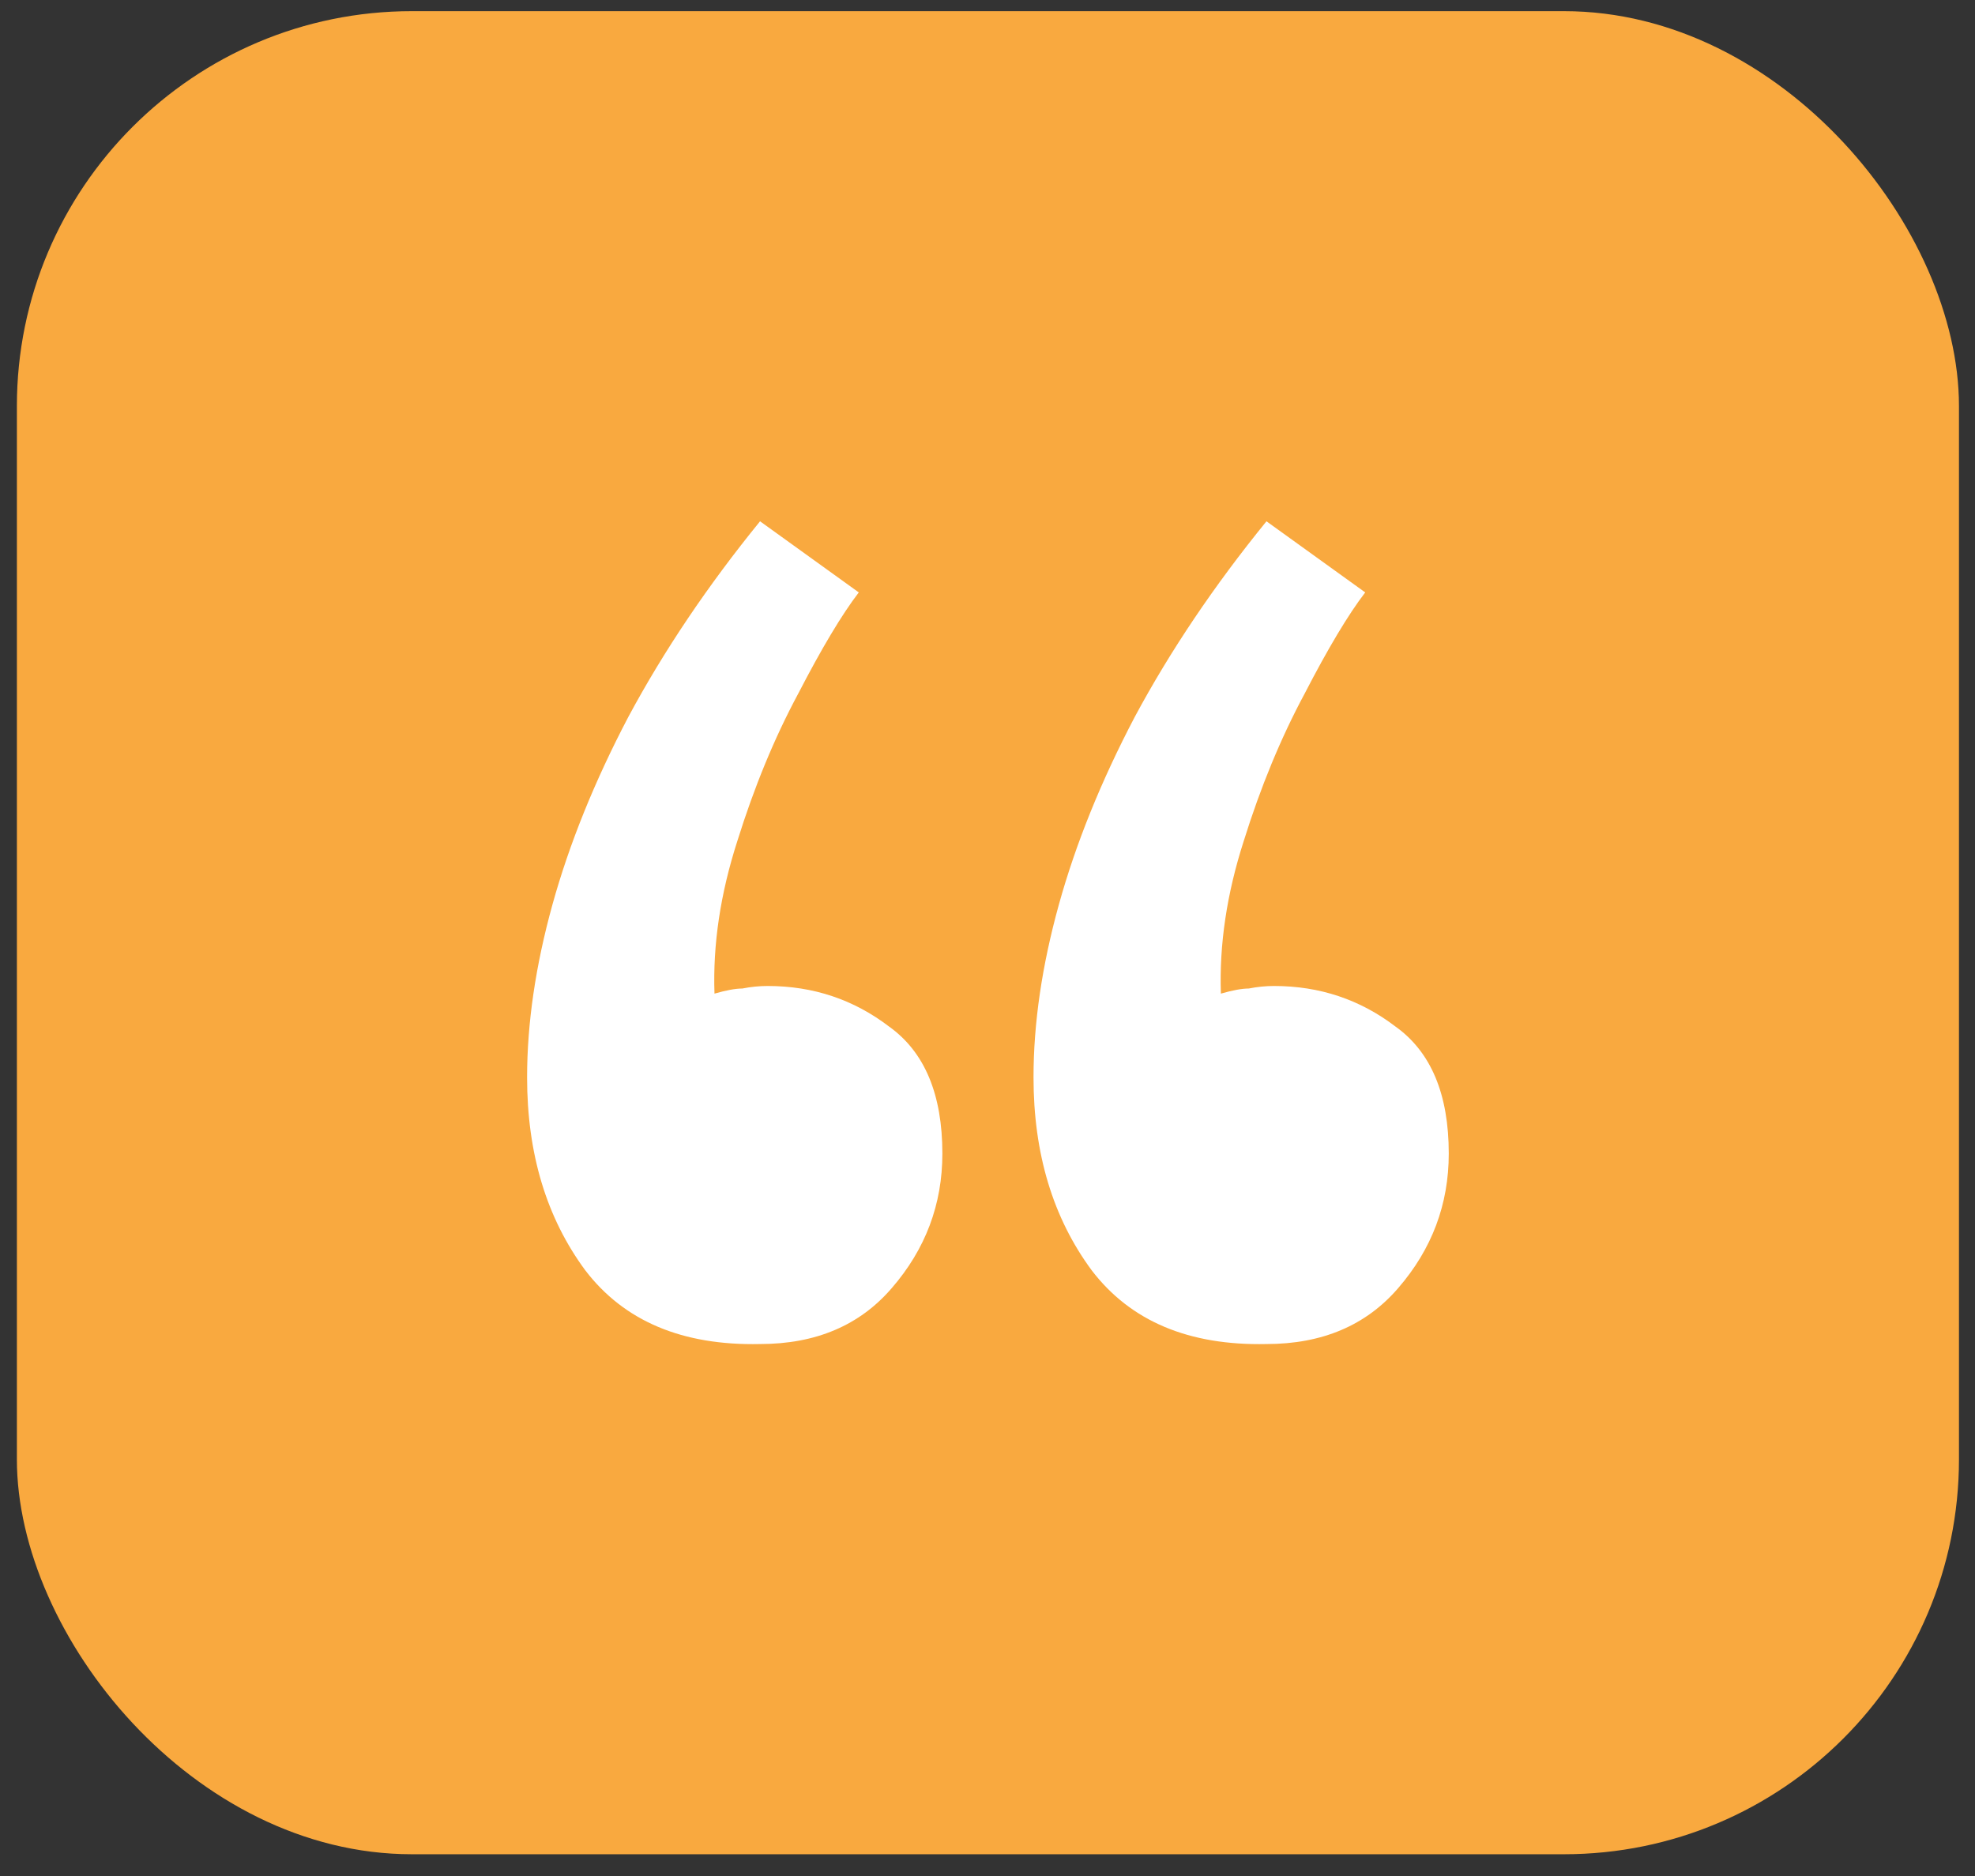 <svg xmlns="http://www.w3.org/2000/svg" width="60" height="57" viewBox="0 0 60 57" fill="none"><rect x="0" y="0" width="60" height="57" fill="#333333" stroke="none"/><rect x="0.513" y="0.339" width="59" height="56" rx="12" fill="#F9A93F"></rect><path d="M23.09 15.839L26.09 18C25.577 18.668 24.962 19.697 24.244 21.086C23.526 22.423 22.911 23.915 22.398 25.561C21.885 27.155 21.654 28.698 21.706 30.19C22.064 30.087 22.346 30.035 22.552 30.035C22.808 29.984 23.064 29.958 23.321 29.958C24.706 29.958 25.936 30.37 27.013 31.193C28.09 31.964 28.629 33.25 28.629 35.05C28.629 36.593 28.116 37.956 27.09 39.139C26.116 40.271 24.782 40.837 23.09 40.837C20.731 40.888 18.962 40.142 17.782 38.599C16.603 37.005 16.013 35.05 16.013 32.736C16.013 31.09 16.27 29.341 16.782 27.489C17.295 25.638 18.064 23.735 19.09 21.78C20.167 19.774 21.5 17.794 23.09 15.839ZM38.475 15.839L41.475 18C40.962 18.668 40.346 19.697 39.629 21.086C38.911 22.423 38.295 23.915 37.782 25.561C37.27 27.155 37.039 28.698 37.09 30.19C37.449 30.087 37.731 30.035 37.936 30.035C38.193 29.984 38.449 29.958 38.706 29.958C40.09 29.958 41.321 30.37 42.398 31.193C43.475 31.964 44.013 33.25 44.013 35.05C44.013 36.593 43.5 37.956 42.475 39.139C41.5 40.271 40.167 40.837 38.475 40.837C36.116 40.888 34.346 40.142 33.167 38.599C31.988 37.005 31.398 35.05 31.398 32.736C31.398 31.09 31.654 29.341 32.167 27.489C32.68 25.638 33.449 23.735 34.475 21.78C35.552 19.774 36.885 17.794 38.475 15.839Z" fill="white"></path></svg>